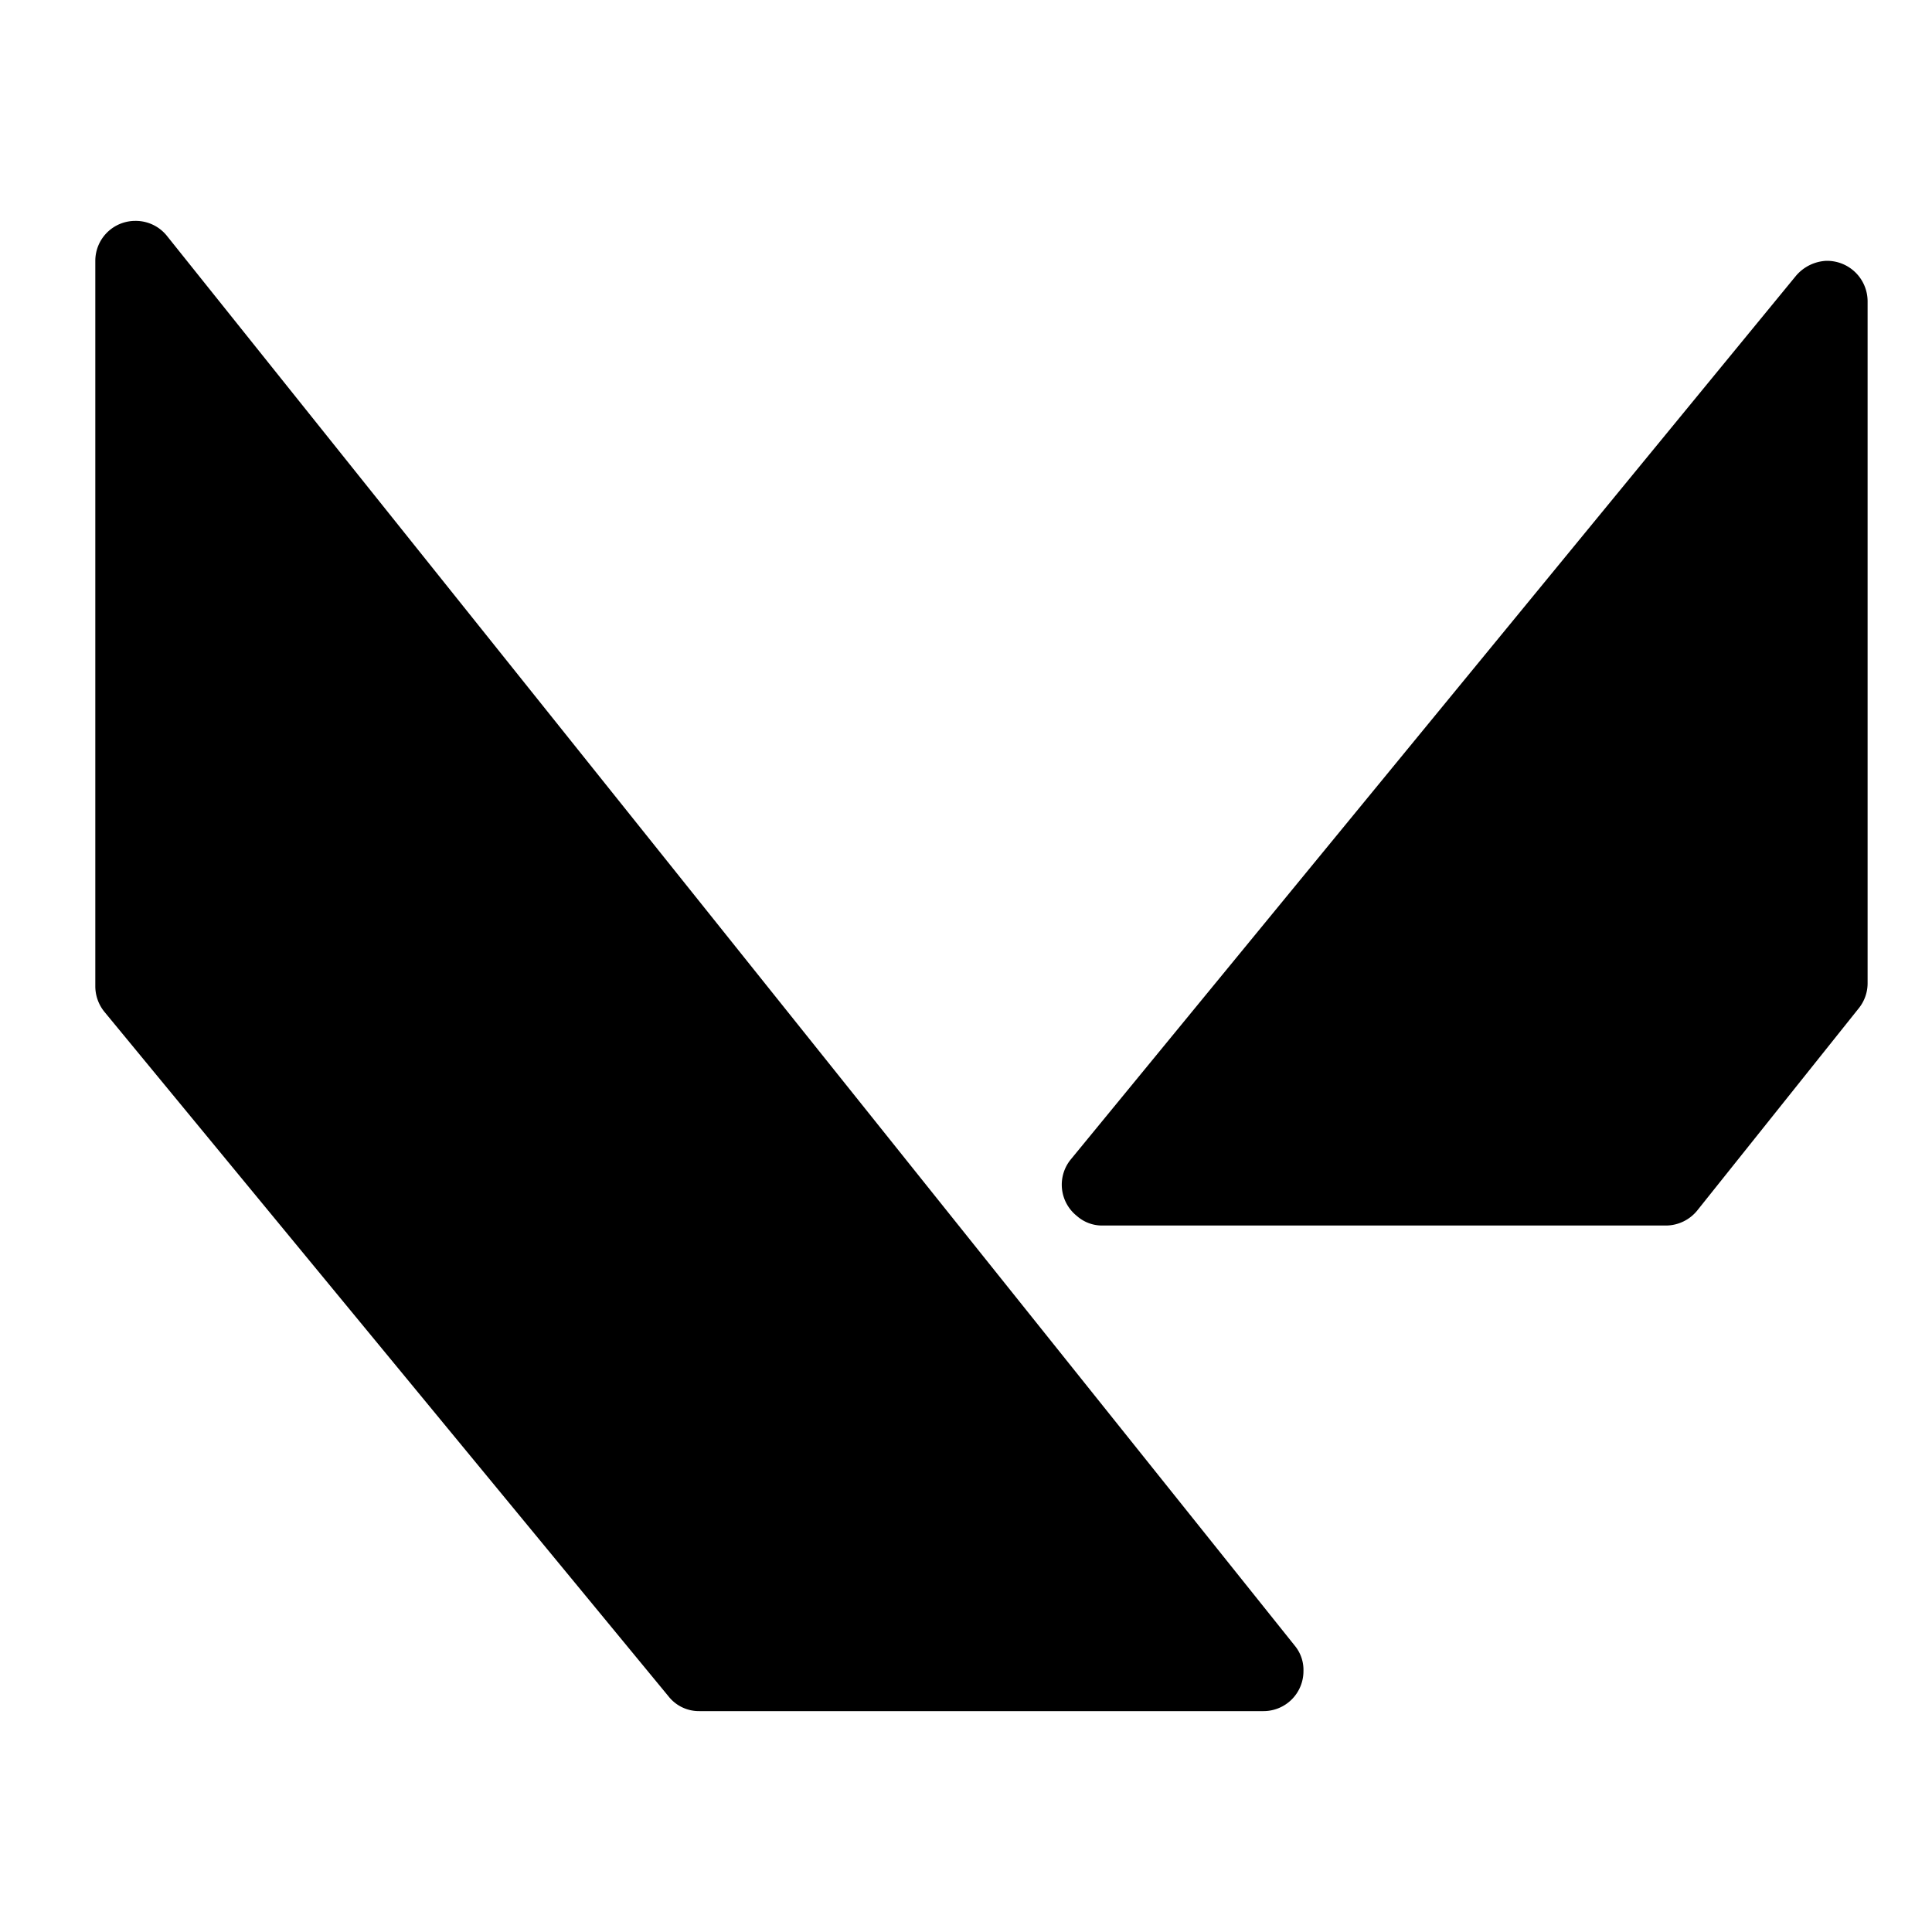 <?xml version="1.0" encoding="iso-8859-1"?>
<svg xmlns="http://www.w3.org/2000/svg" width="30" height="30" xmlns:v="https://vecta.io/nano"><path d="M2.1 3.43a.62.62 0 0 0-.62.62v11.26a.63.63 0 0 0 .14.4l8.76 10.63a.6.6 0 0 0 .48.23h8.76a.62.62 0 0 0 .62-.62.59.59 0 0 0-.13-.39L2.59 3.66a.62.62 0 0 0-.49-.23zm26.26.62a.66.66 0 0 0-.47.23L16.63 18a.62.62 0 0 0 .09.88.59.59 0 0 0 .4.15h8.75a.63.63 0 0 0 .49-.24l2.5-3.13a.62.62 0 0 0 .14-.39V4.68a.63.63 0 0 0-.63-.63z"/></svg>
